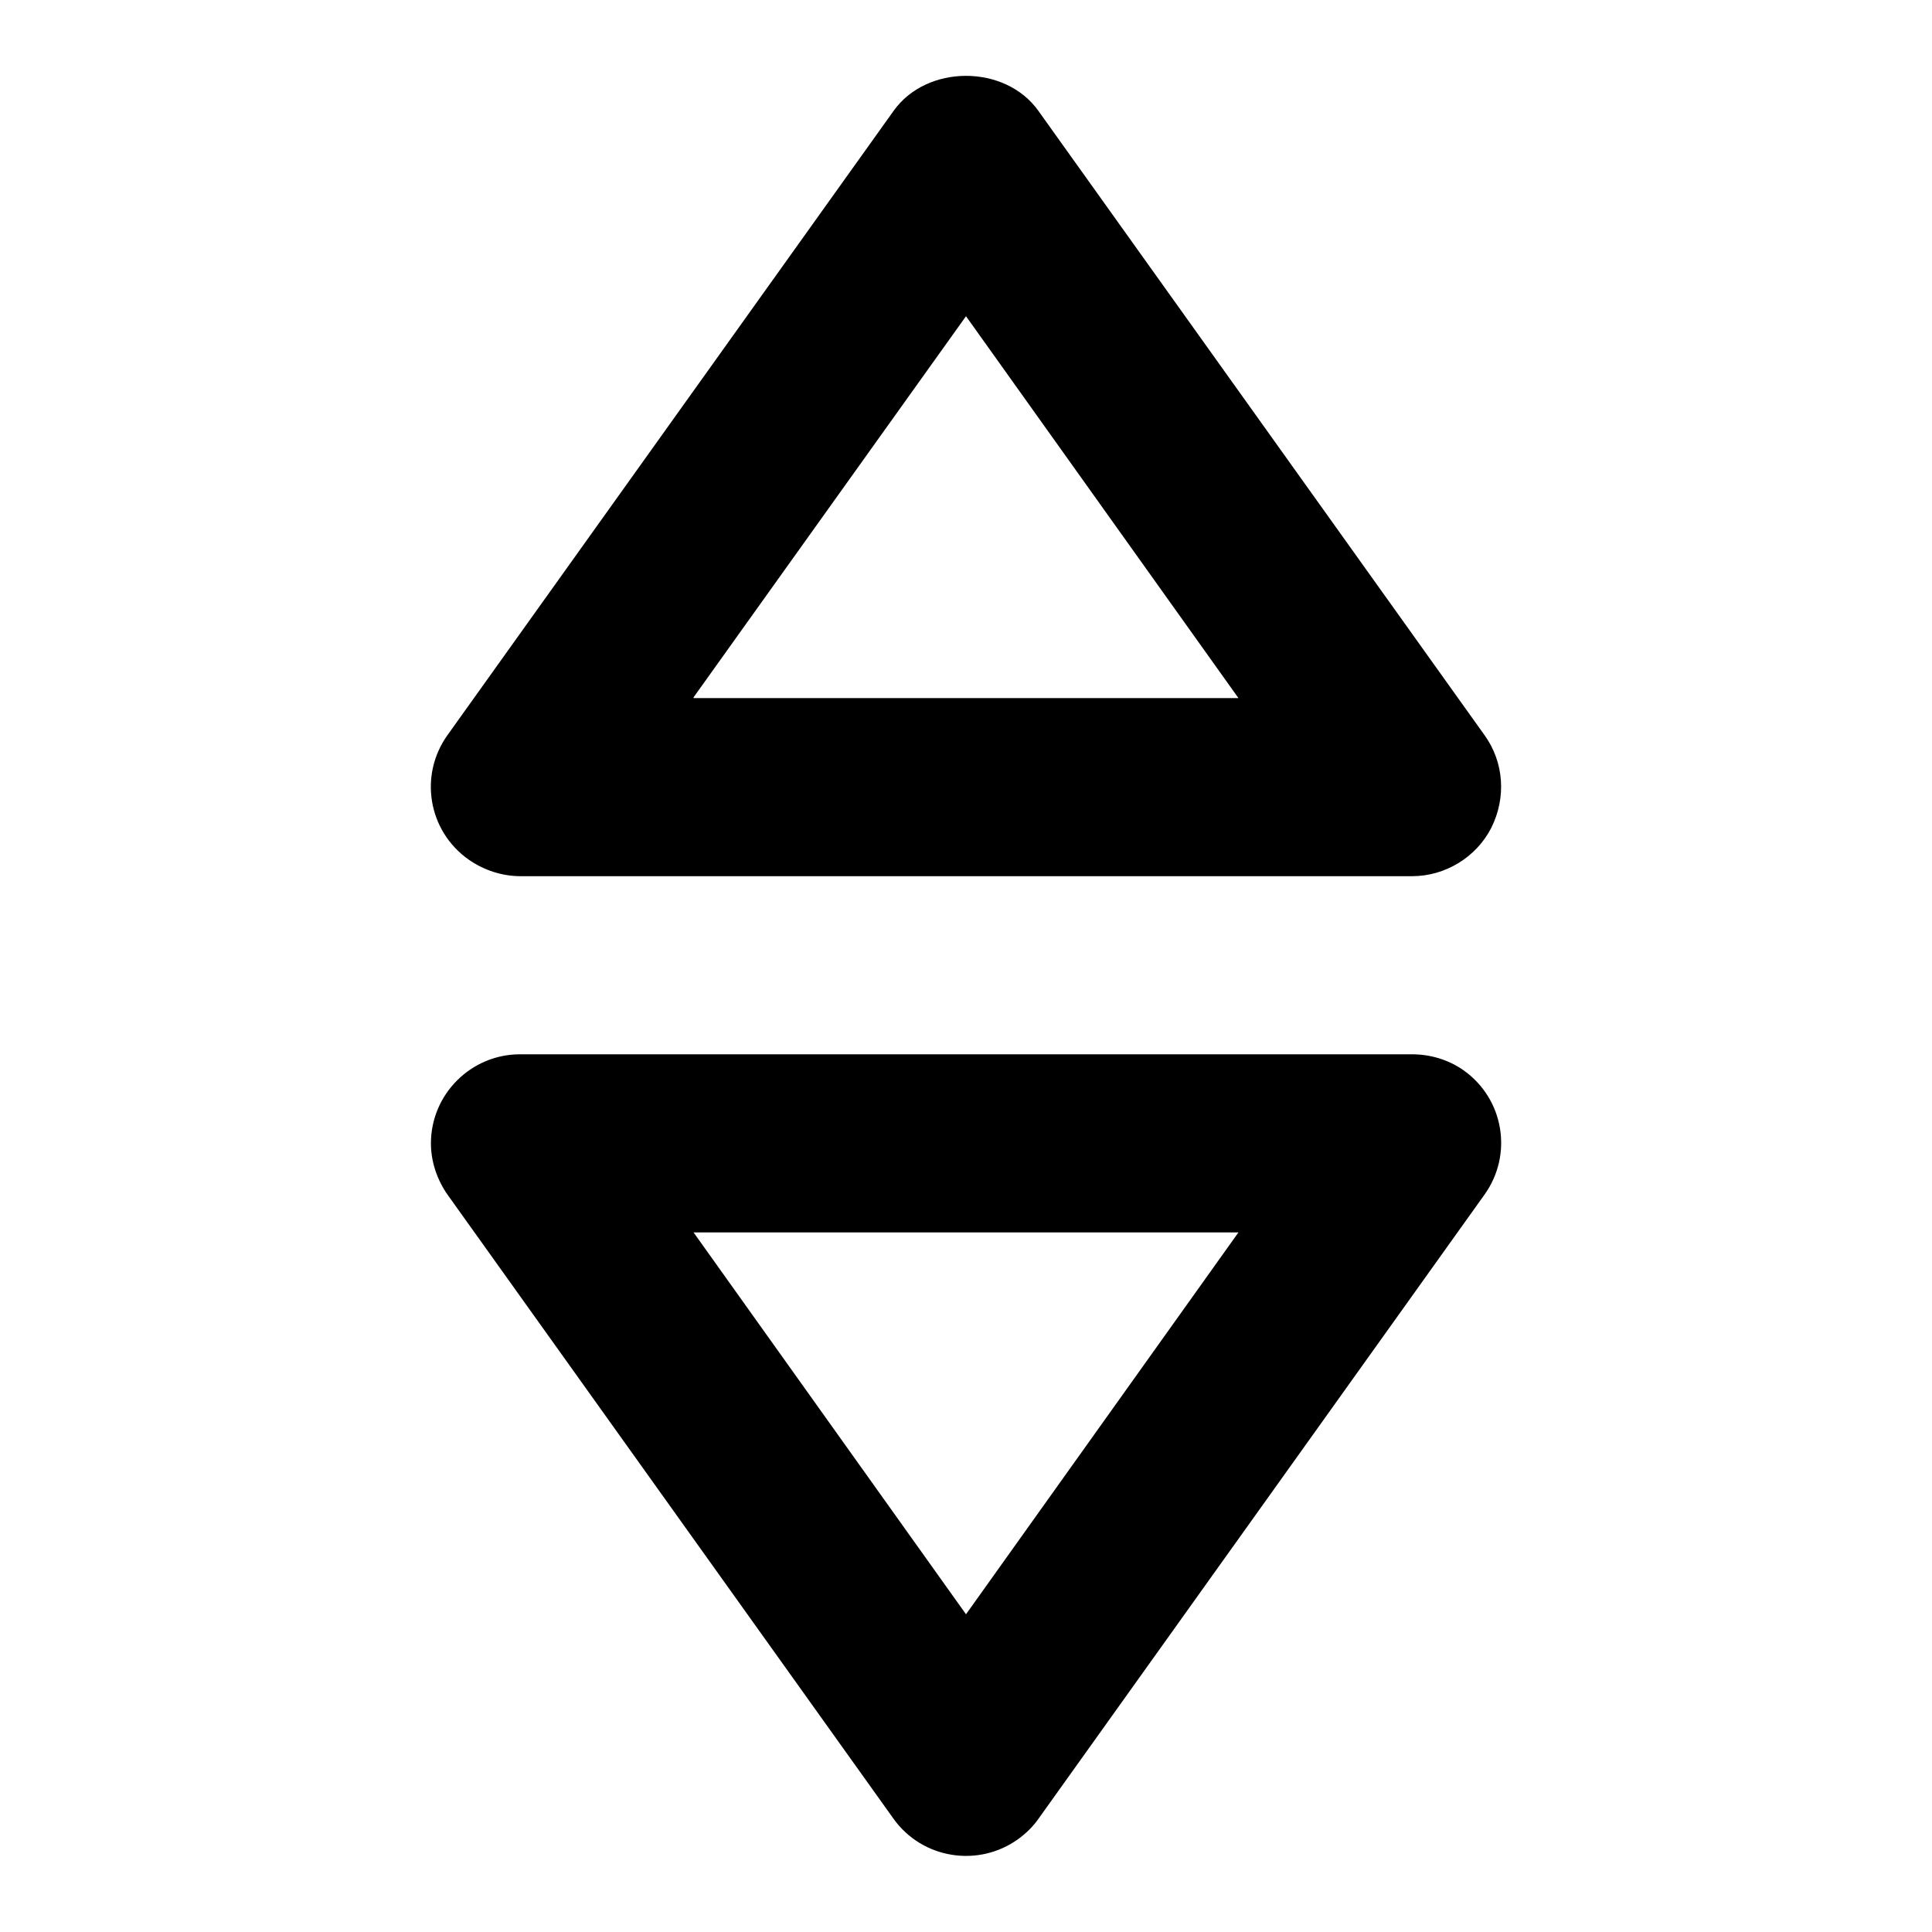 <?xml version="1.0" encoding="utf-8"?>
<!-- Svg Vector Icons : http://www.onlinewebfonts.com/icon -->
<!DOCTYPE svg PUBLIC "-//W3C//DTD SVG 1.1//EN" "http://www.w3.org/Graphics/SVG/1.1/DTD/svg11.dtd">
<svg version="1.1" xmlns="http://www.w3.org/2000/svg" xmlns:xlink="http://www.w3.org/1999/xlink" x="0px" y="0px" viewBox="0 0 256 256" enable-background="new 0 0 256 256" xml:space="preserve">
<g> <path fill="#000000" d="M196.7,97.4l-59.1-82.7c-4.4-6.2-14.8-6.2-19.2,0L59.3,97.4c-3.8,5.3-2.6,12.7,2.8,16.5 c2,1.4,4.4,2.2,6.9,2.2h118.1c4.4,0,8.5-2.5,10.5-6.4C199.6,105.7,199.3,101,196.7,97.4L196.7,97.4z M91.9,92.4L128,41.9l36.1,50.6 H91.9z M187.1,139.7H68.9c-6.5,0-11.8,5.3-11.8,11.8c0,2.4,0.8,4.8,2.2,6.8l59.1,82.7c3.8,5.3,11.2,6.5,16.5,2.7 c1.1-0.8,2-1.7,2.7-2.7l59.1-82.7c3.8-5.3,2.6-12.7-2.8-16.5C191.9,140.4,189.5,139.7,187.1,139.7z M128,213.9l-36.1-50.6h72.2 L128,213.9z"/></g>
</svg>